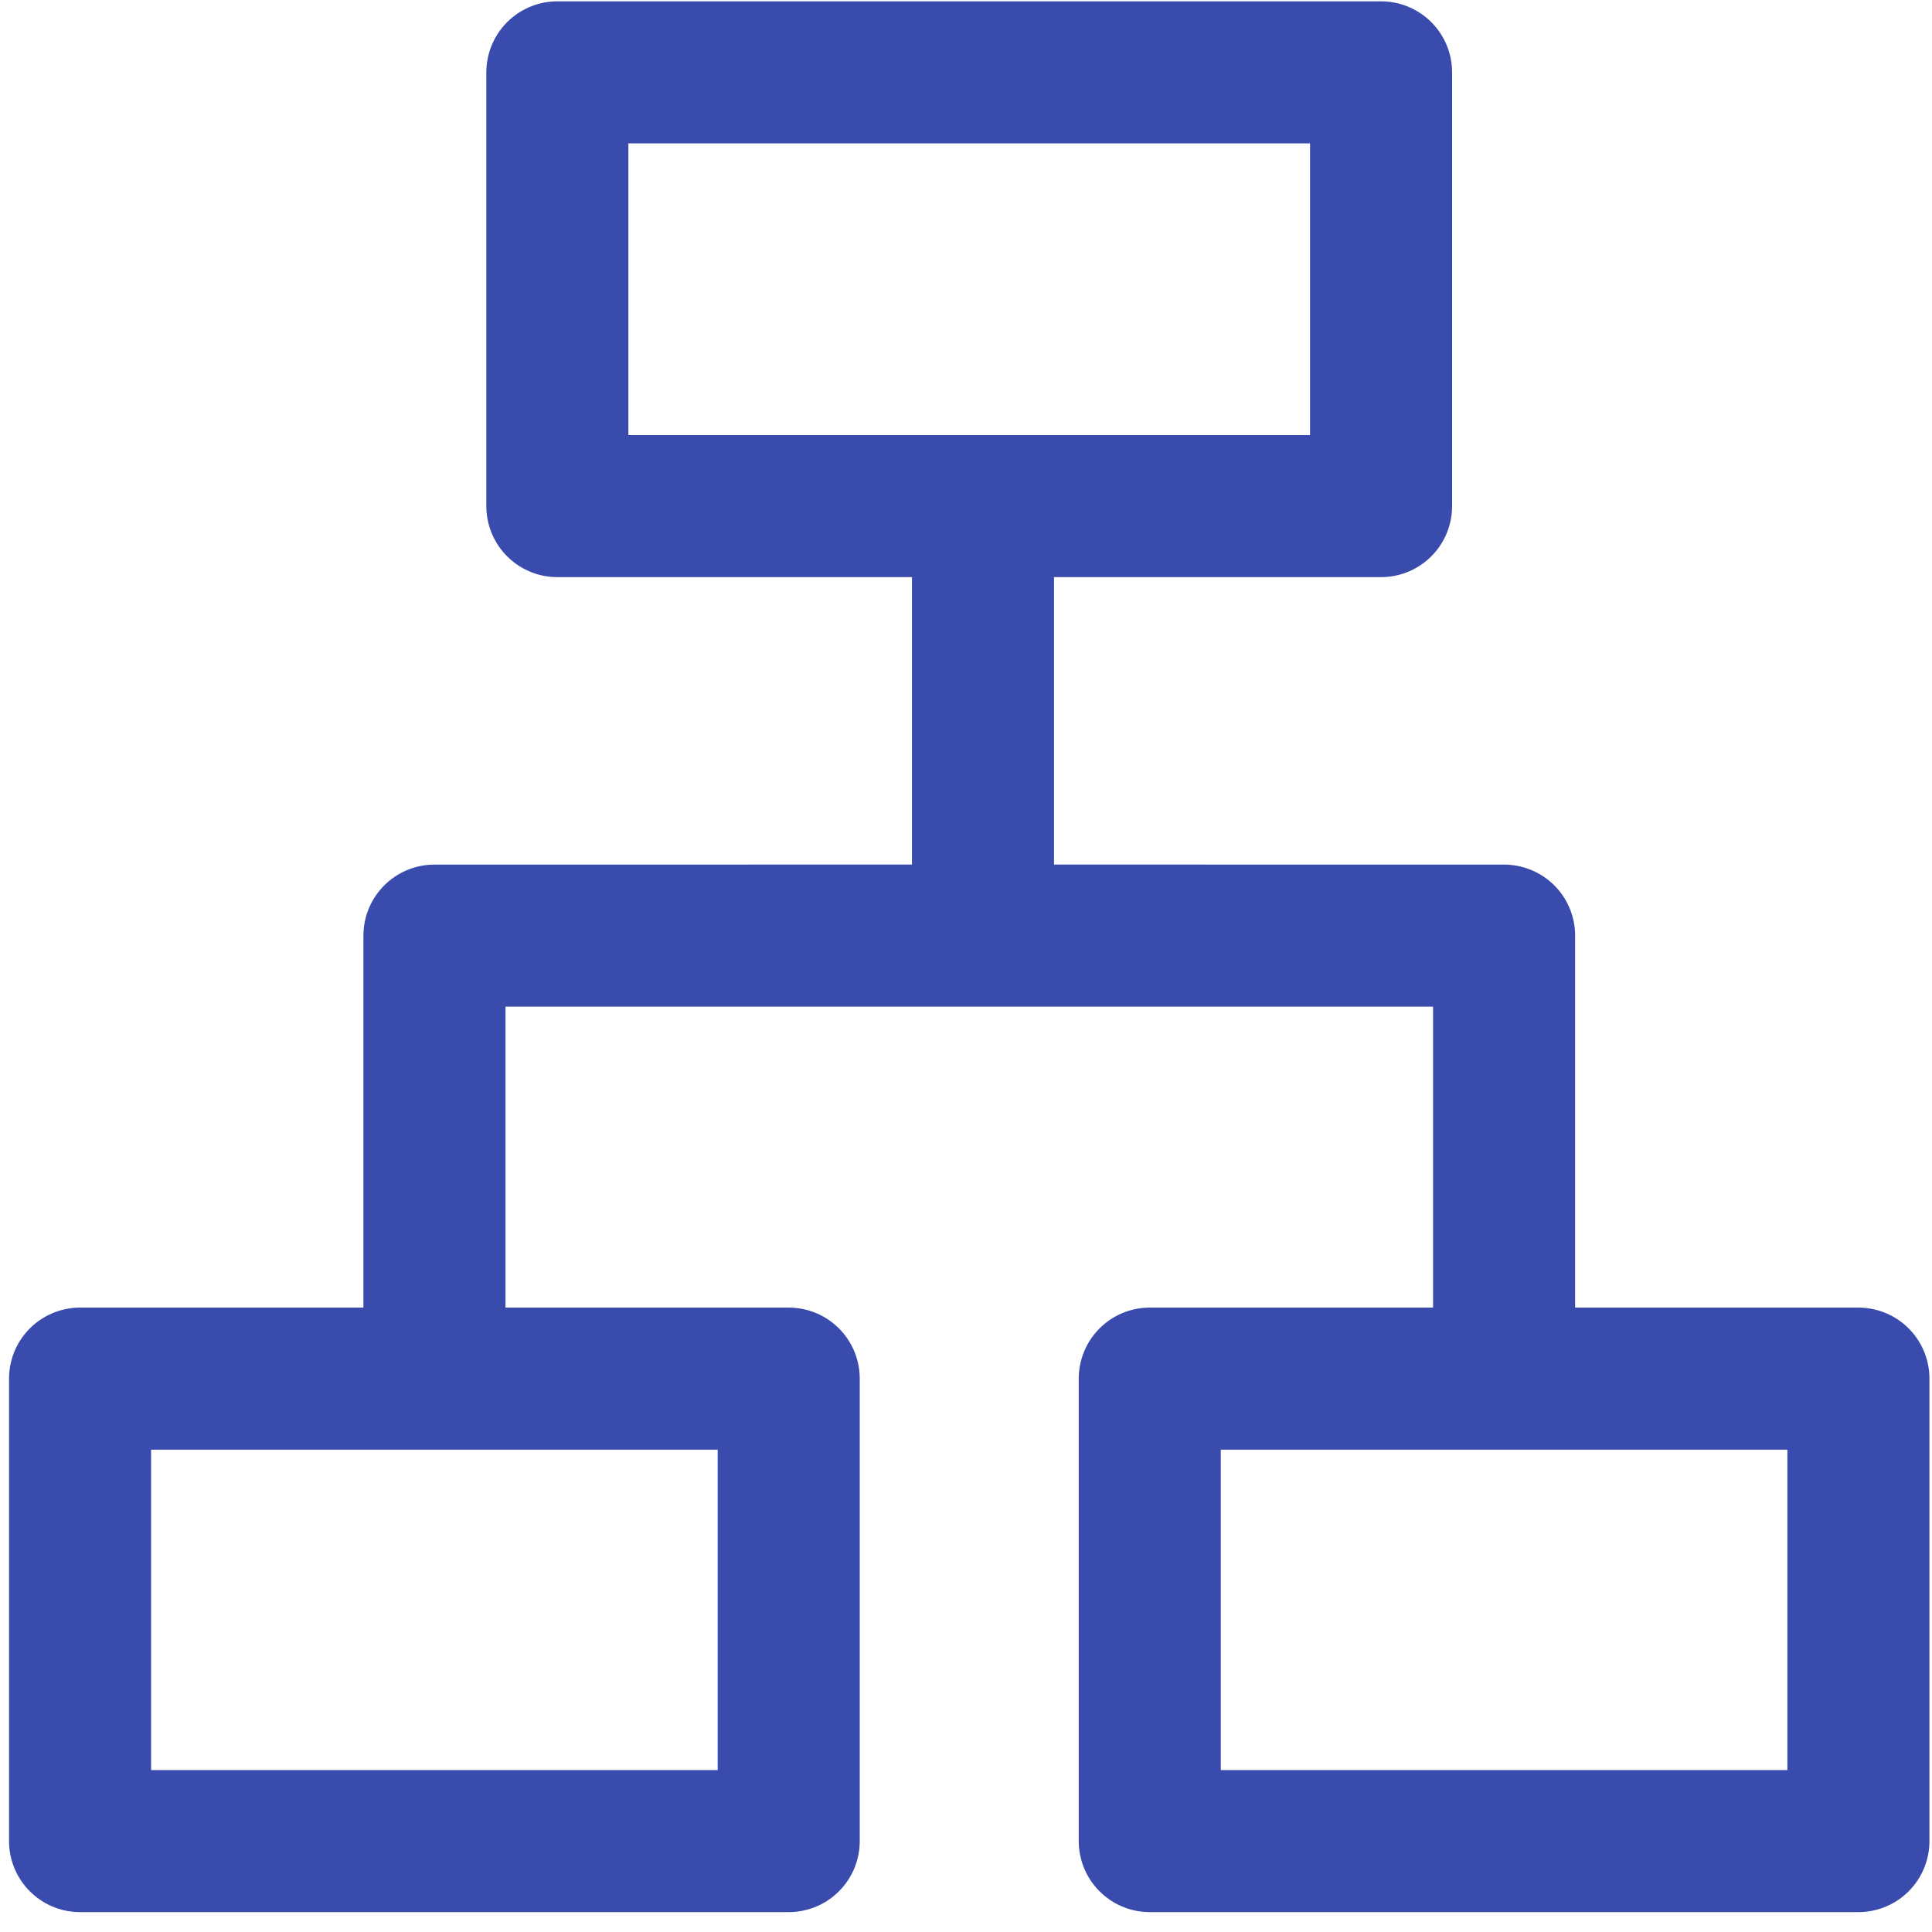 <svg width="68" height="68" viewBox="0 0 68 68" fill="none" xmlns="http://www.w3.org/2000/svg">
<rect x="2.818" y="48.523" width="24.942" height="16.277" stroke="#394BAD" stroke-width="5" stroke-linecap="round" stroke-linejoin="round"/>
<rect x="19.617" y="2.547" width="28.992" height="15.266" stroke="#394BAD" stroke-width="5" stroke-linecap="round" stroke-linejoin="round"/>
<rect x="40.468" y="48.523" width="24.942" height="16.277" stroke="#394BAD" stroke-width="5" stroke-linecap="round" stroke-linejoin="round"/>
<path d="M34.598 19.906V32.93M34.598 32.93L15.291 32.931V46.431M34.598 32.93L52.939 32.931V46.431" stroke="#394BAD" stroke-width="5" stroke-linecap="round" stroke-linejoin="round"/>
</svg>
